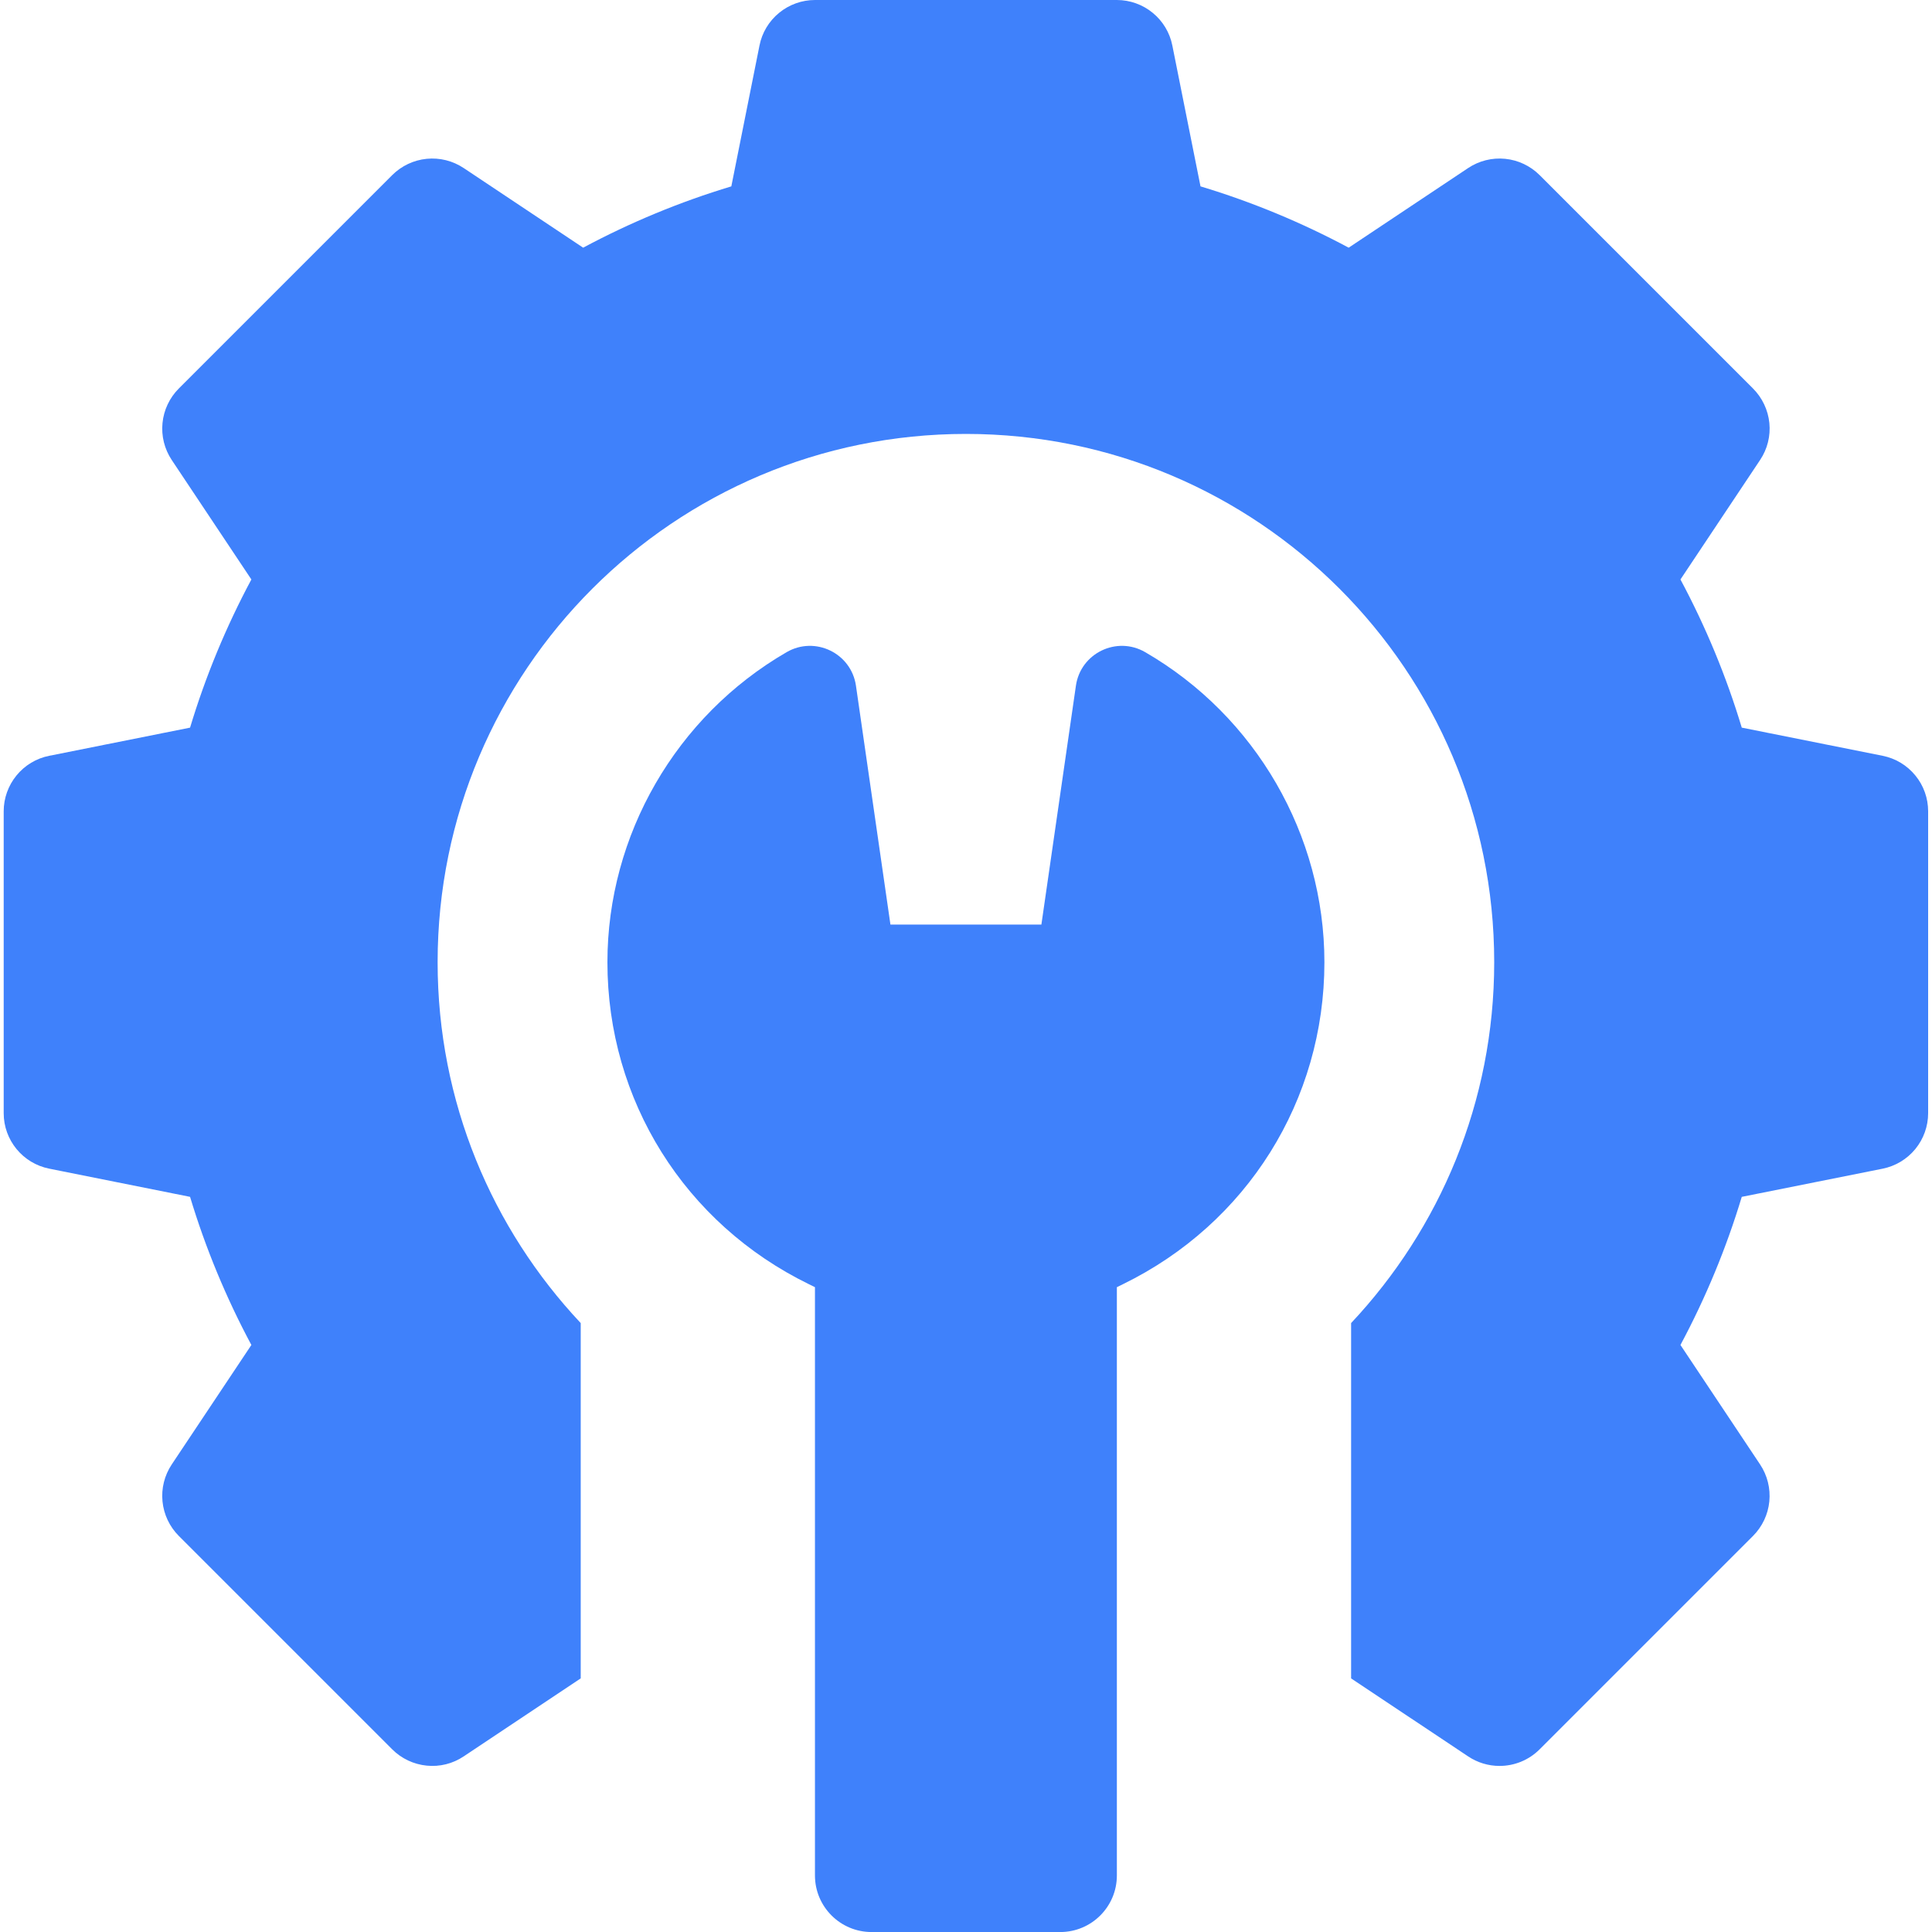 <svg width="45" height="45" viewBox="0 0 45 45" fill="none" xmlns="http://www.w3.org/2000/svg">
<g clip-path="url(#clip0_1613_25130)">
<path d="M43.85 17.604L40.569 16.948C40.209 15.753 39.73 14.597 39.141 13.497L40.996 10.714C41.166 10.46 41.242 10.156 41.212 9.853C41.181 9.549 41.047 9.266 40.832 9.05L35.86 4.078C35.644 3.863 35.361 3.729 35.058 3.699C34.754 3.669 34.45 3.745 34.196 3.914L31.413 5.769C30.313 5.18 29.157 4.701 27.962 4.341L27.306 1.06C27.247 0.761 27.085 0.492 26.849 0.299C26.614 0.106 26.318 -3.27656e-06 26.014 3.41879e-10H18.982C18.678 -6.93755e-06 18.382 0.106 18.147 0.299C17.911 0.492 17.749 0.761 17.69 1.06L17.034 4.341C15.839 4.701 14.683 5.18 13.583 5.769L10.8 3.914C10.546 3.745 10.242 3.669 9.938 3.699C9.635 3.729 9.352 3.863 9.136 4.078L4.164 9.05C3.949 9.266 3.815 9.549 3.785 9.853C3.755 10.156 3.831 10.46 4 10.714L5.855 13.497C5.266 14.597 4.787 15.753 4.427 16.948L1.146 17.604C0.847 17.663 0.578 17.825 0.385 18.061C0.192 18.296 0.086 18.592 0.086 18.896V25.928C0.086 26.556 0.53 27.097 1.146 27.22L4.427 27.877C4.787 29.071 5.266 30.227 5.855 31.327L4 34.11C3.831 34.364 3.755 34.668 3.785 34.971C3.815 35.275 3.949 35.558 4.164 35.774L9.136 40.746C9.352 40.961 9.635 41.095 9.939 41.125C10.242 41.156 10.546 41.08 10.8 40.91L13.526 39.093V30.817C11.461 28.619 10.193 25.666 10.193 22.412C10.193 15.616 15.702 10.107 22.498 10.107C29.294 10.107 34.803 15.616 34.803 22.412C34.803 25.666 33.535 28.619 31.47 30.817V39.093L34.196 40.91C34.413 41.055 34.667 41.132 34.927 41.132C35.267 41.132 35.605 41.001 35.86 40.746L40.832 35.774C41.047 35.558 41.181 35.275 41.211 34.972C41.241 34.668 41.165 34.364 40.996 34.11L39.141 31.327C39.73 30.227 40.209 29.071 40.569 27.877L43.85 27.221C44.149 27.161 44.418 26.999 44.611 26.764C44.804 26.528 44.91 26.233 44.91 25.928V18.896C44.91 18.592 44.805 18.296 44.611 18.061C44.418 17.825 44.149 17.663 43.85 17.604Z" fill="#3F81FB"/>
<path d="M26.674 15.19C26.011 14.806 25.169 15.213 25.06 15.972L24.256 21.535H20.74L19.937 15.972C19.827 15.213 18.985 14.806 18.322 15.19C15.747 16.681 14.148 19.449 14.148 22.413C14.148 25.626 15.948 28.5 18.844 29.913L18.982 29.981V43.683C18.982 44.411 19.573 45.001 20.301 45.001H24.695C25.423 45.001 26.014 44.411 26.014 43.683V29.981L26.152 29.913C29.049 28.5 30.848 25.626 30.848 22.413C30.848 19.449 29.249 16.681 26.674 15.19Z" fill="#3F81FB"/>
</g>
<defs>
<clipPath id="clip0_1613_25130">
<rect width="45" height="45" fill="white"/>
</clipPath>
</defs>
</svg>
